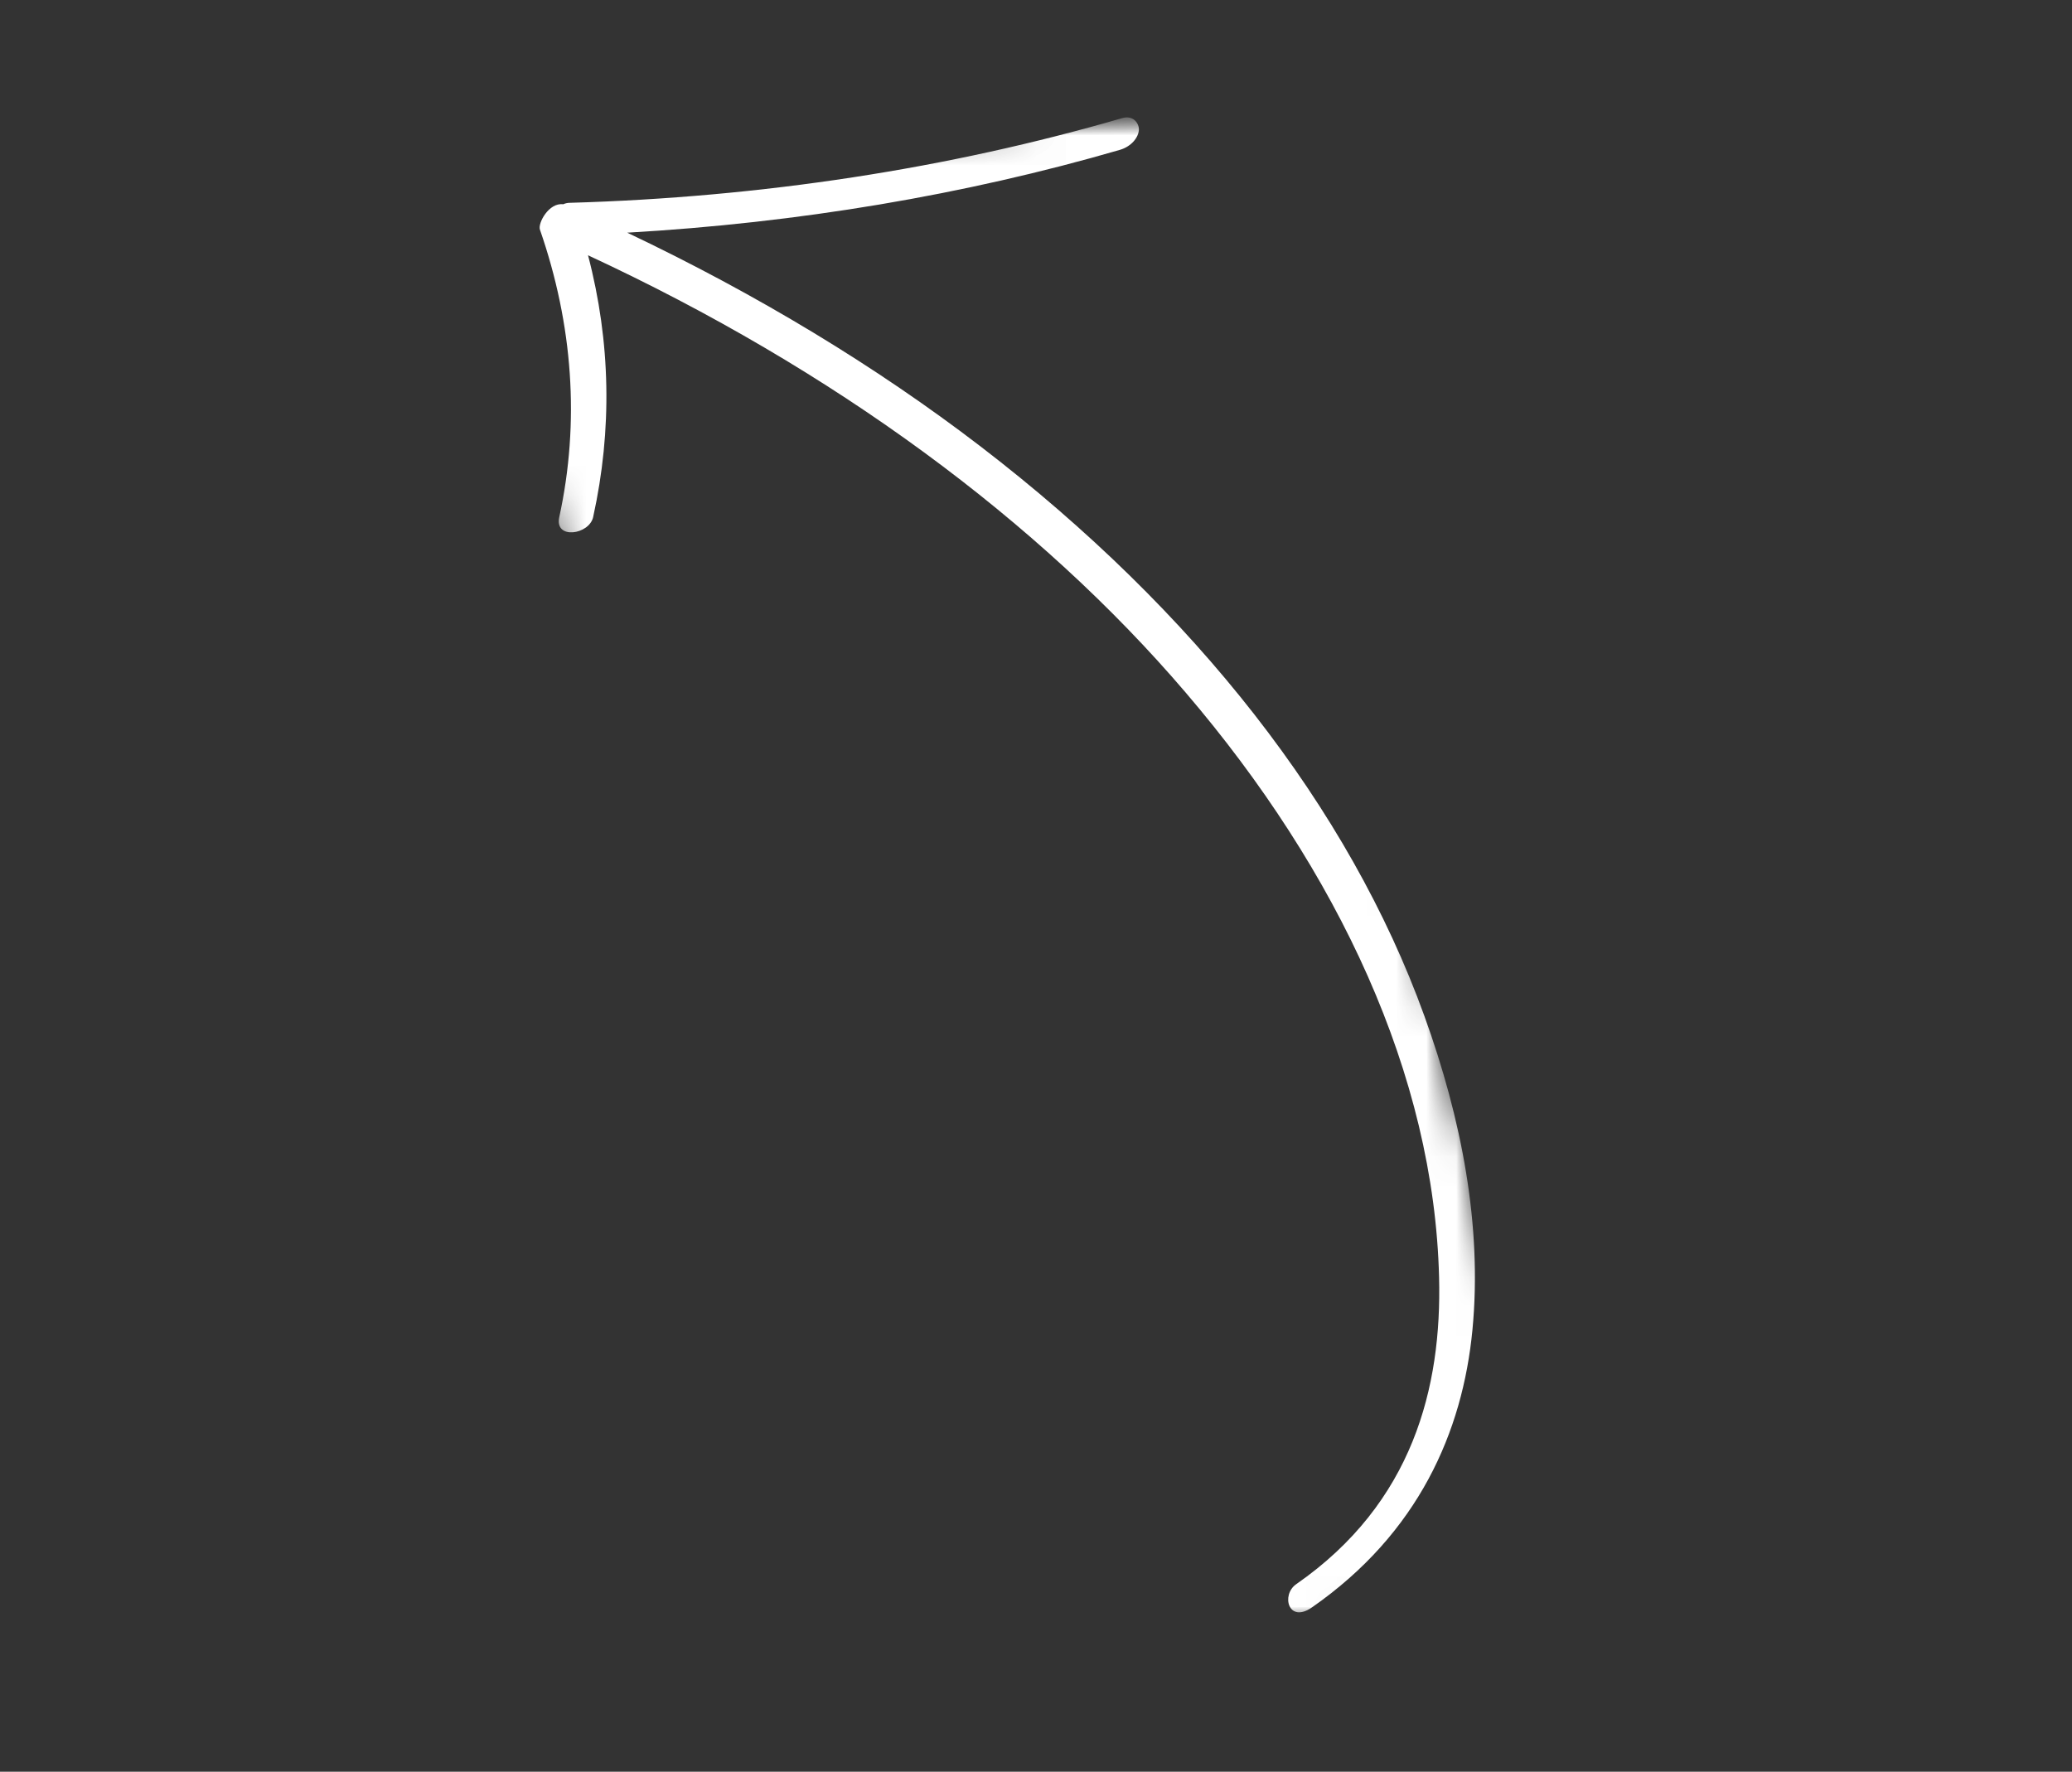 <?xml version="1.0" encoding="UTF-8"?> <svg xmlns="http://www.w3.org/2000/svg" width="69" height="59" viewBox="0 0 69 59" fill="none"><rect x="0" y="0" width="69" height="59" fill="#333333" stroke="none"/><mask id="mask0_13_381" style="mask-type:luminance" maskUnits="userSpaceOnUse" x="15" y="3" width="38" height="53"><path d="M52.546 53.42L41.535 3.493L15.667 5.307L26.679 55.233L52.546 53.42Z" fill="white"></path></mask><g mask="url(#mask0_13_381)"><mask id="mask1_13_381" style="mask-type:luminance" maskUnits="userSpaceOnUse" x="15" y="3" width="38" height="53"><path d="M52.264 53.468L41.252 3.542L15.385 5.356L26.397 55.282L52.264 53.468Z" fill="white"></path></mask><g mask="url(#mask1_13_381)"><path d="M19.755 17.206C20.389 14.325 20.341 11.391 19.582 8.501C27.772 12.303 34.608 17.353 39.481 23.059C44.571 29.01 47.757 35.807 47.923 42.539C48.016 46.189 47.059 50.05 43.166 52.754C42.653 53.11 42.905 54.072 43.687 53.529C47.244 51.054 48.707 47.669 49.033 44.295C49.367 40.82 48.669 37.25 47.433 33.832C44.931 26.904 39.792 20.343 32.653 14.866C29.175 12.2 25.218 9.806 20.887 7.748C26.581 7.423 32.127 6.492 37.295 4.99C37.674 4.878 37.914 4.583 37.927 4.316C37.933 4.122 37.752 3.821 37.366 3.934C31.59 5.615 25.365 6.57 18.971 6.754C18.896 6.755 18.822 6.771 18.757 6.802C18.277 6.738 17.907 7.431 17.98 7.646C19.078 10.808 19.316 14.057 18.623 17.227C18.461 17.978 19.624 17.808 19.753 17.218L19.755 17.206Z" fill="white"></path></g></g></svg> 